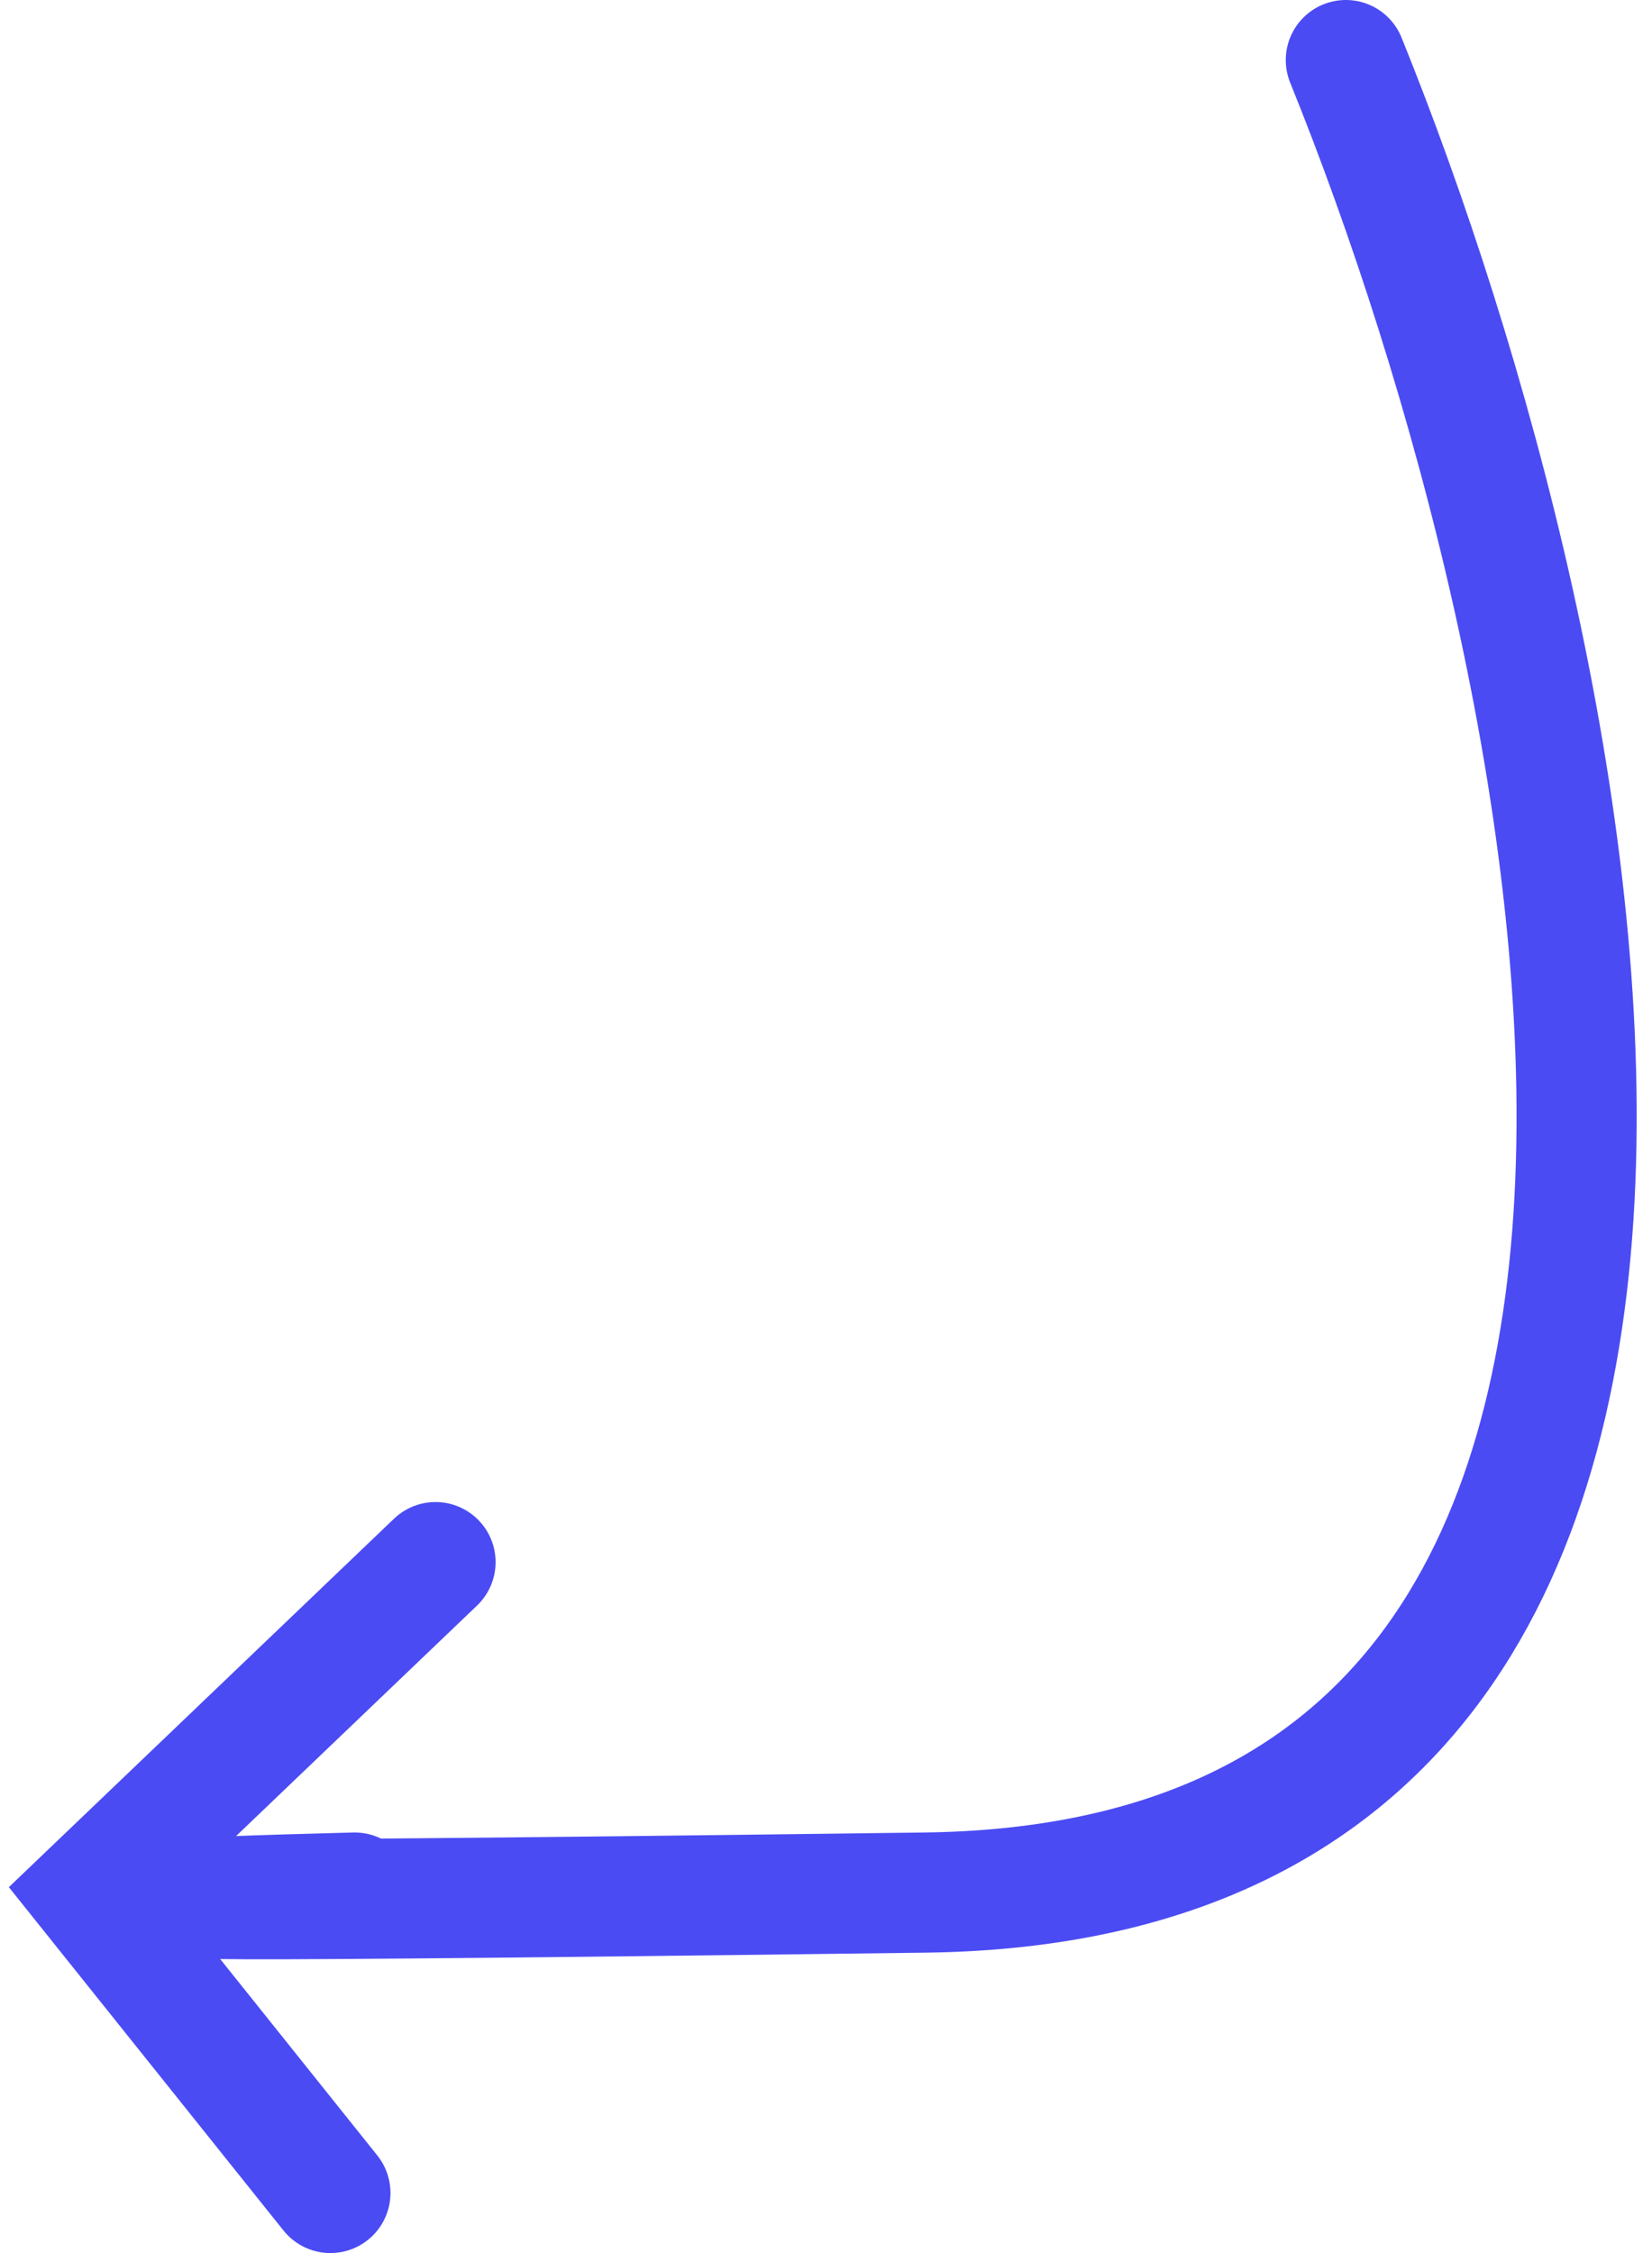 <svg width="55" height="75" viewBox="0 0 55 75" fill="none" xmlns="http://www.w3.org/2000/svg">
<path d="M44.807 2C52.974 22.167 61.607 62.6 30.807 63C0.007 63.4 5.307 63.167 11.807 63" stroke="#4B4BF4" stroke-width="4" stroke-linecap="round"/>
<path d="M14.5 52L3 63L11 73" stroke="#4B4BF4" stroke-width="4" stroke-linecap="round"/>
</svg>
